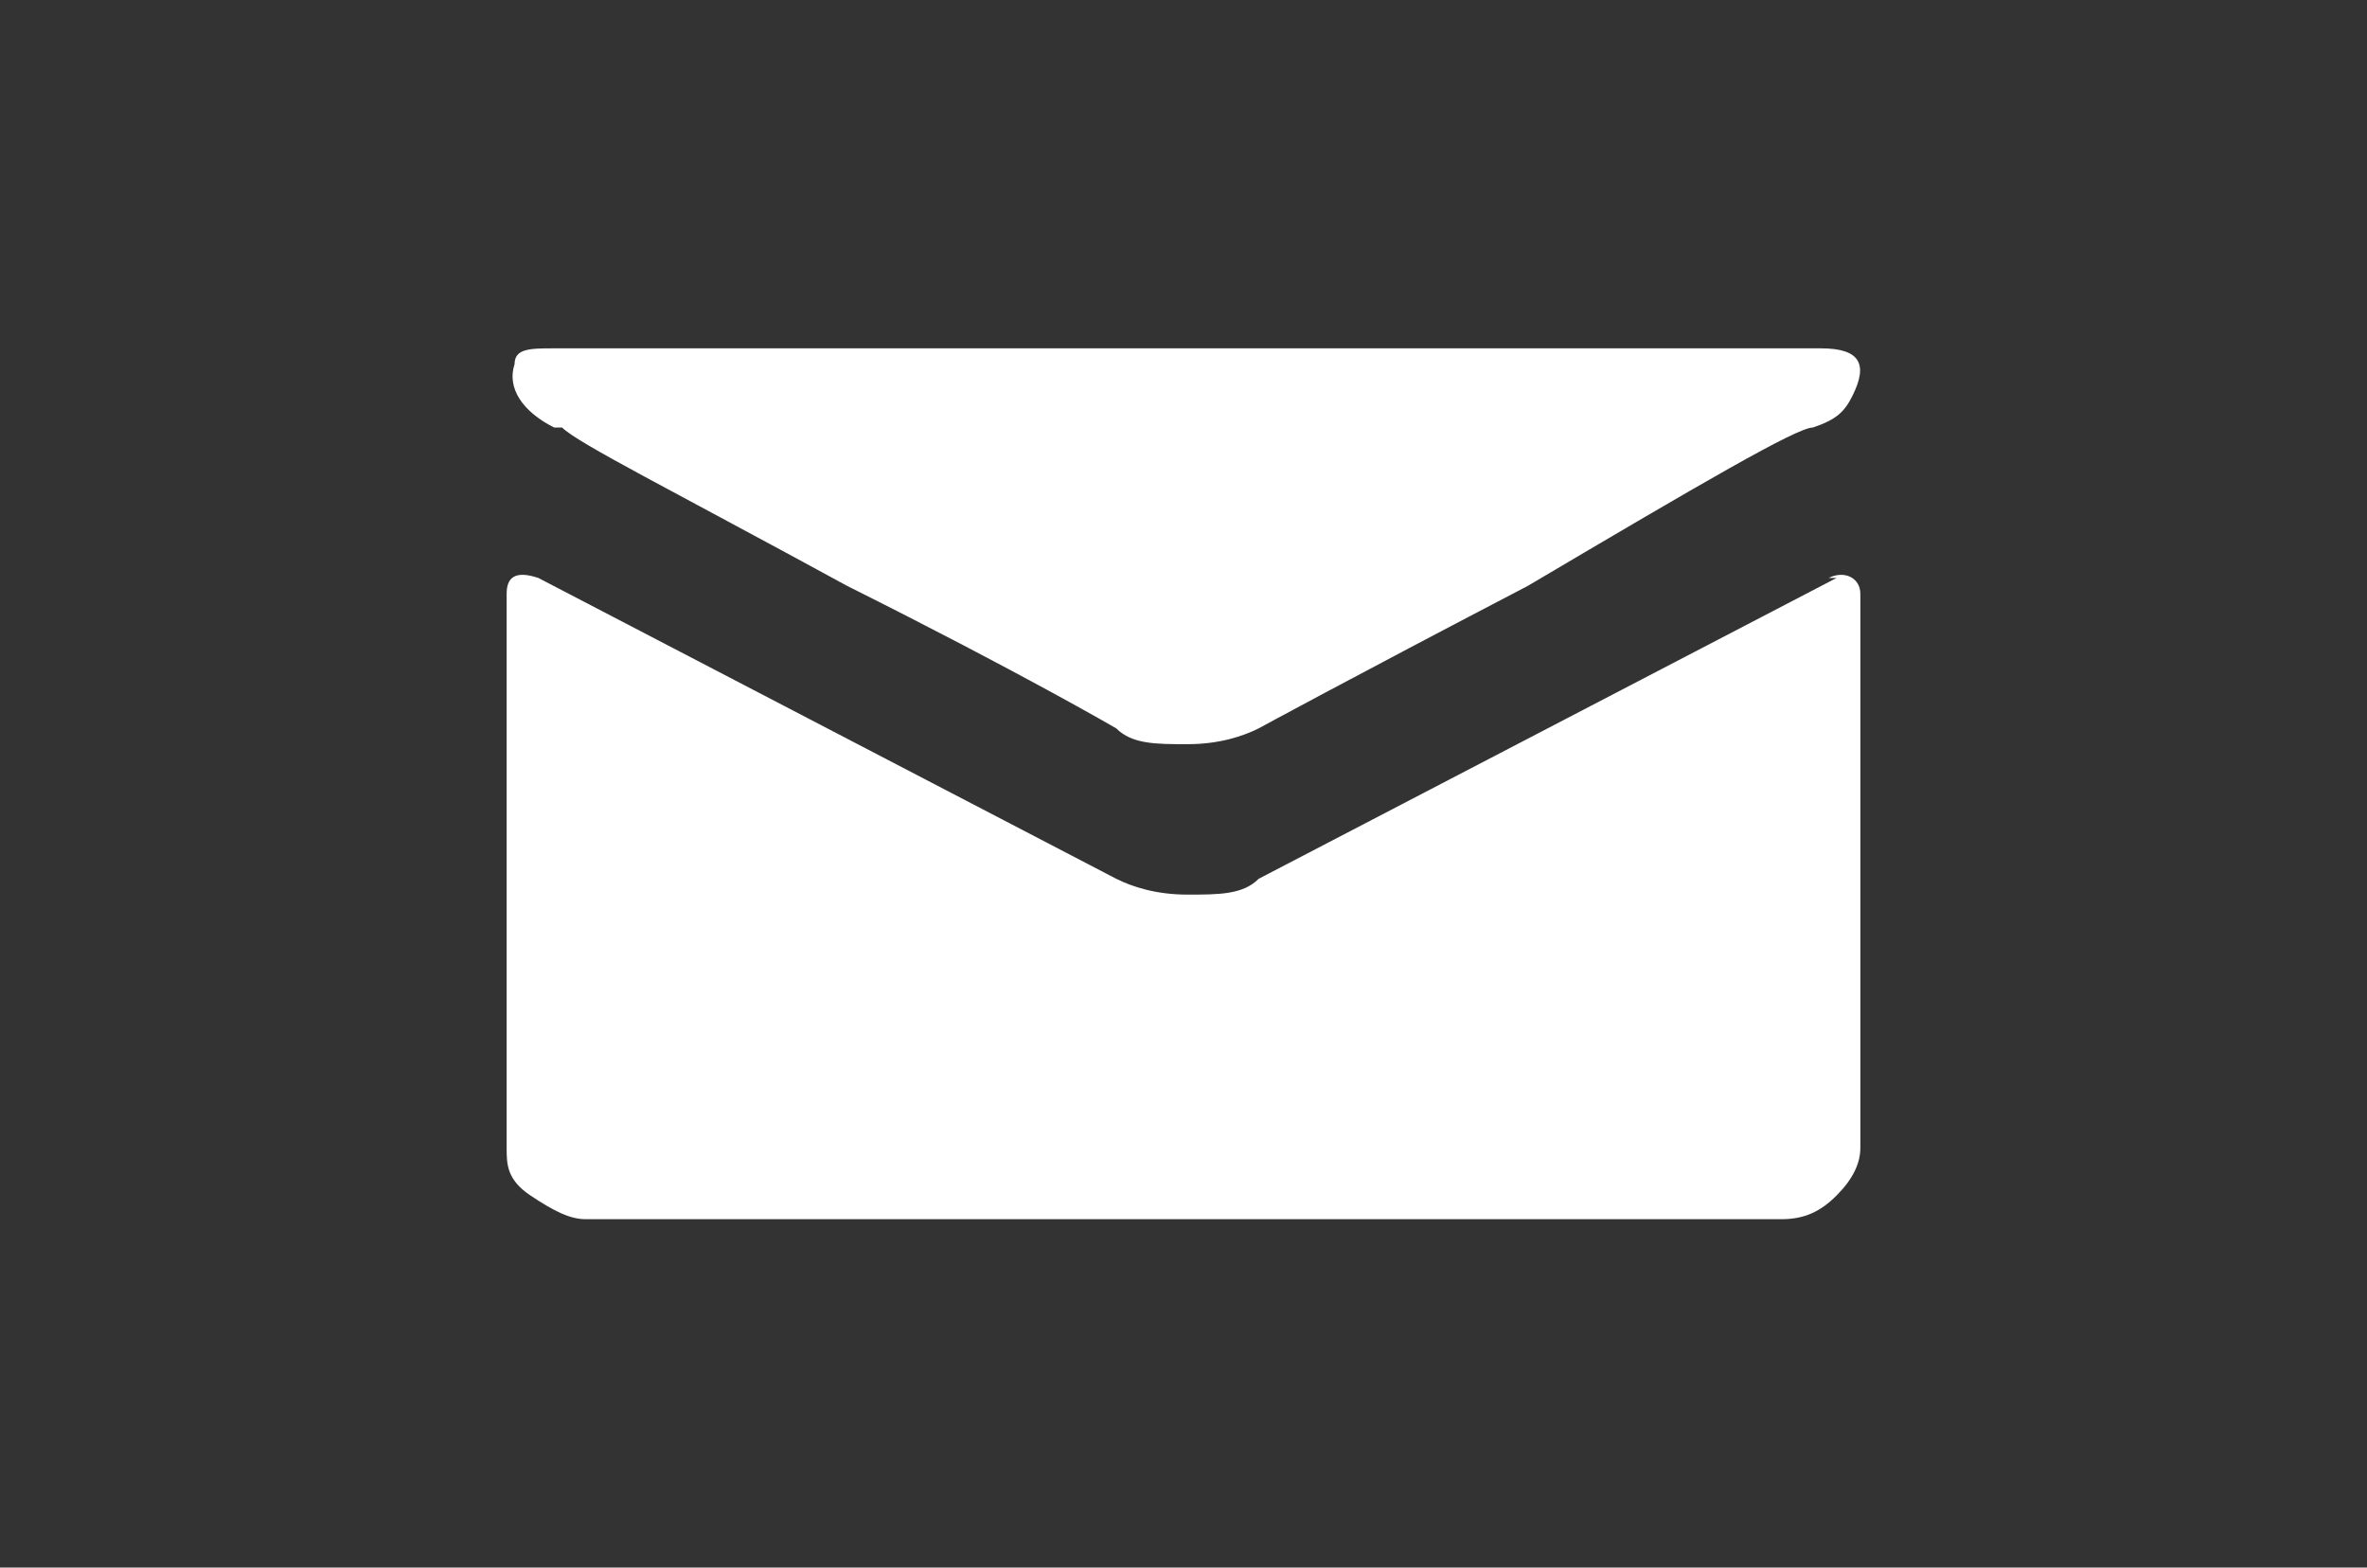 <?xml version="1.0" encoding="UTF-8"?>
<svg id="Ebene_1" xmlns="http://www.w3.org/2000/svg" version="1.1" viewBox="0 0 29.9 19.8">
  <rect x="0" y="0" width="29.9" height="19.8" fill="#333333" stroke="none"/>
  <!-- Generator: Adobe Illustrator 29.8.1, SVG Export Plug-In . SVG Version: 2.1.1 Build 2)  -->
  <defs>
    <style>
      .st0 {
        fill: #fff;
      }
    </style>
  </defs>
  <path class="st0" d="M7,5.4c-.4-.2-.6-.5-.5-.8,0-.2.2-.2.5-.2h16c.5,0,.6.2.4.6-.1.2-.2.3-.5.4-.2,0-1.4.7-3.6,2-2.3,1.2-3.4,1.8-3.4,1.8-.2.1-.5.2-.9.2s-.7,0-.9-.2c0,0-1.2-.7-3.4-1.8-2.2-1.2-3.4-1.8-3.6-2ZM23.1,7.3c.2-.1.4,0,.4.2v7c0,.2-.1.4-.3.6-.2.2-.4.3-.7.3H7.4c-.2,0-.4-.1-.7-.3s-.3-.4-.3-.6v-7c0-.2.1-.3.4-.2l7.3,3.8c.2.1.5.2.9.2s.7,0,.9-.2l7.3-3.8h0Z"/>
</svg>